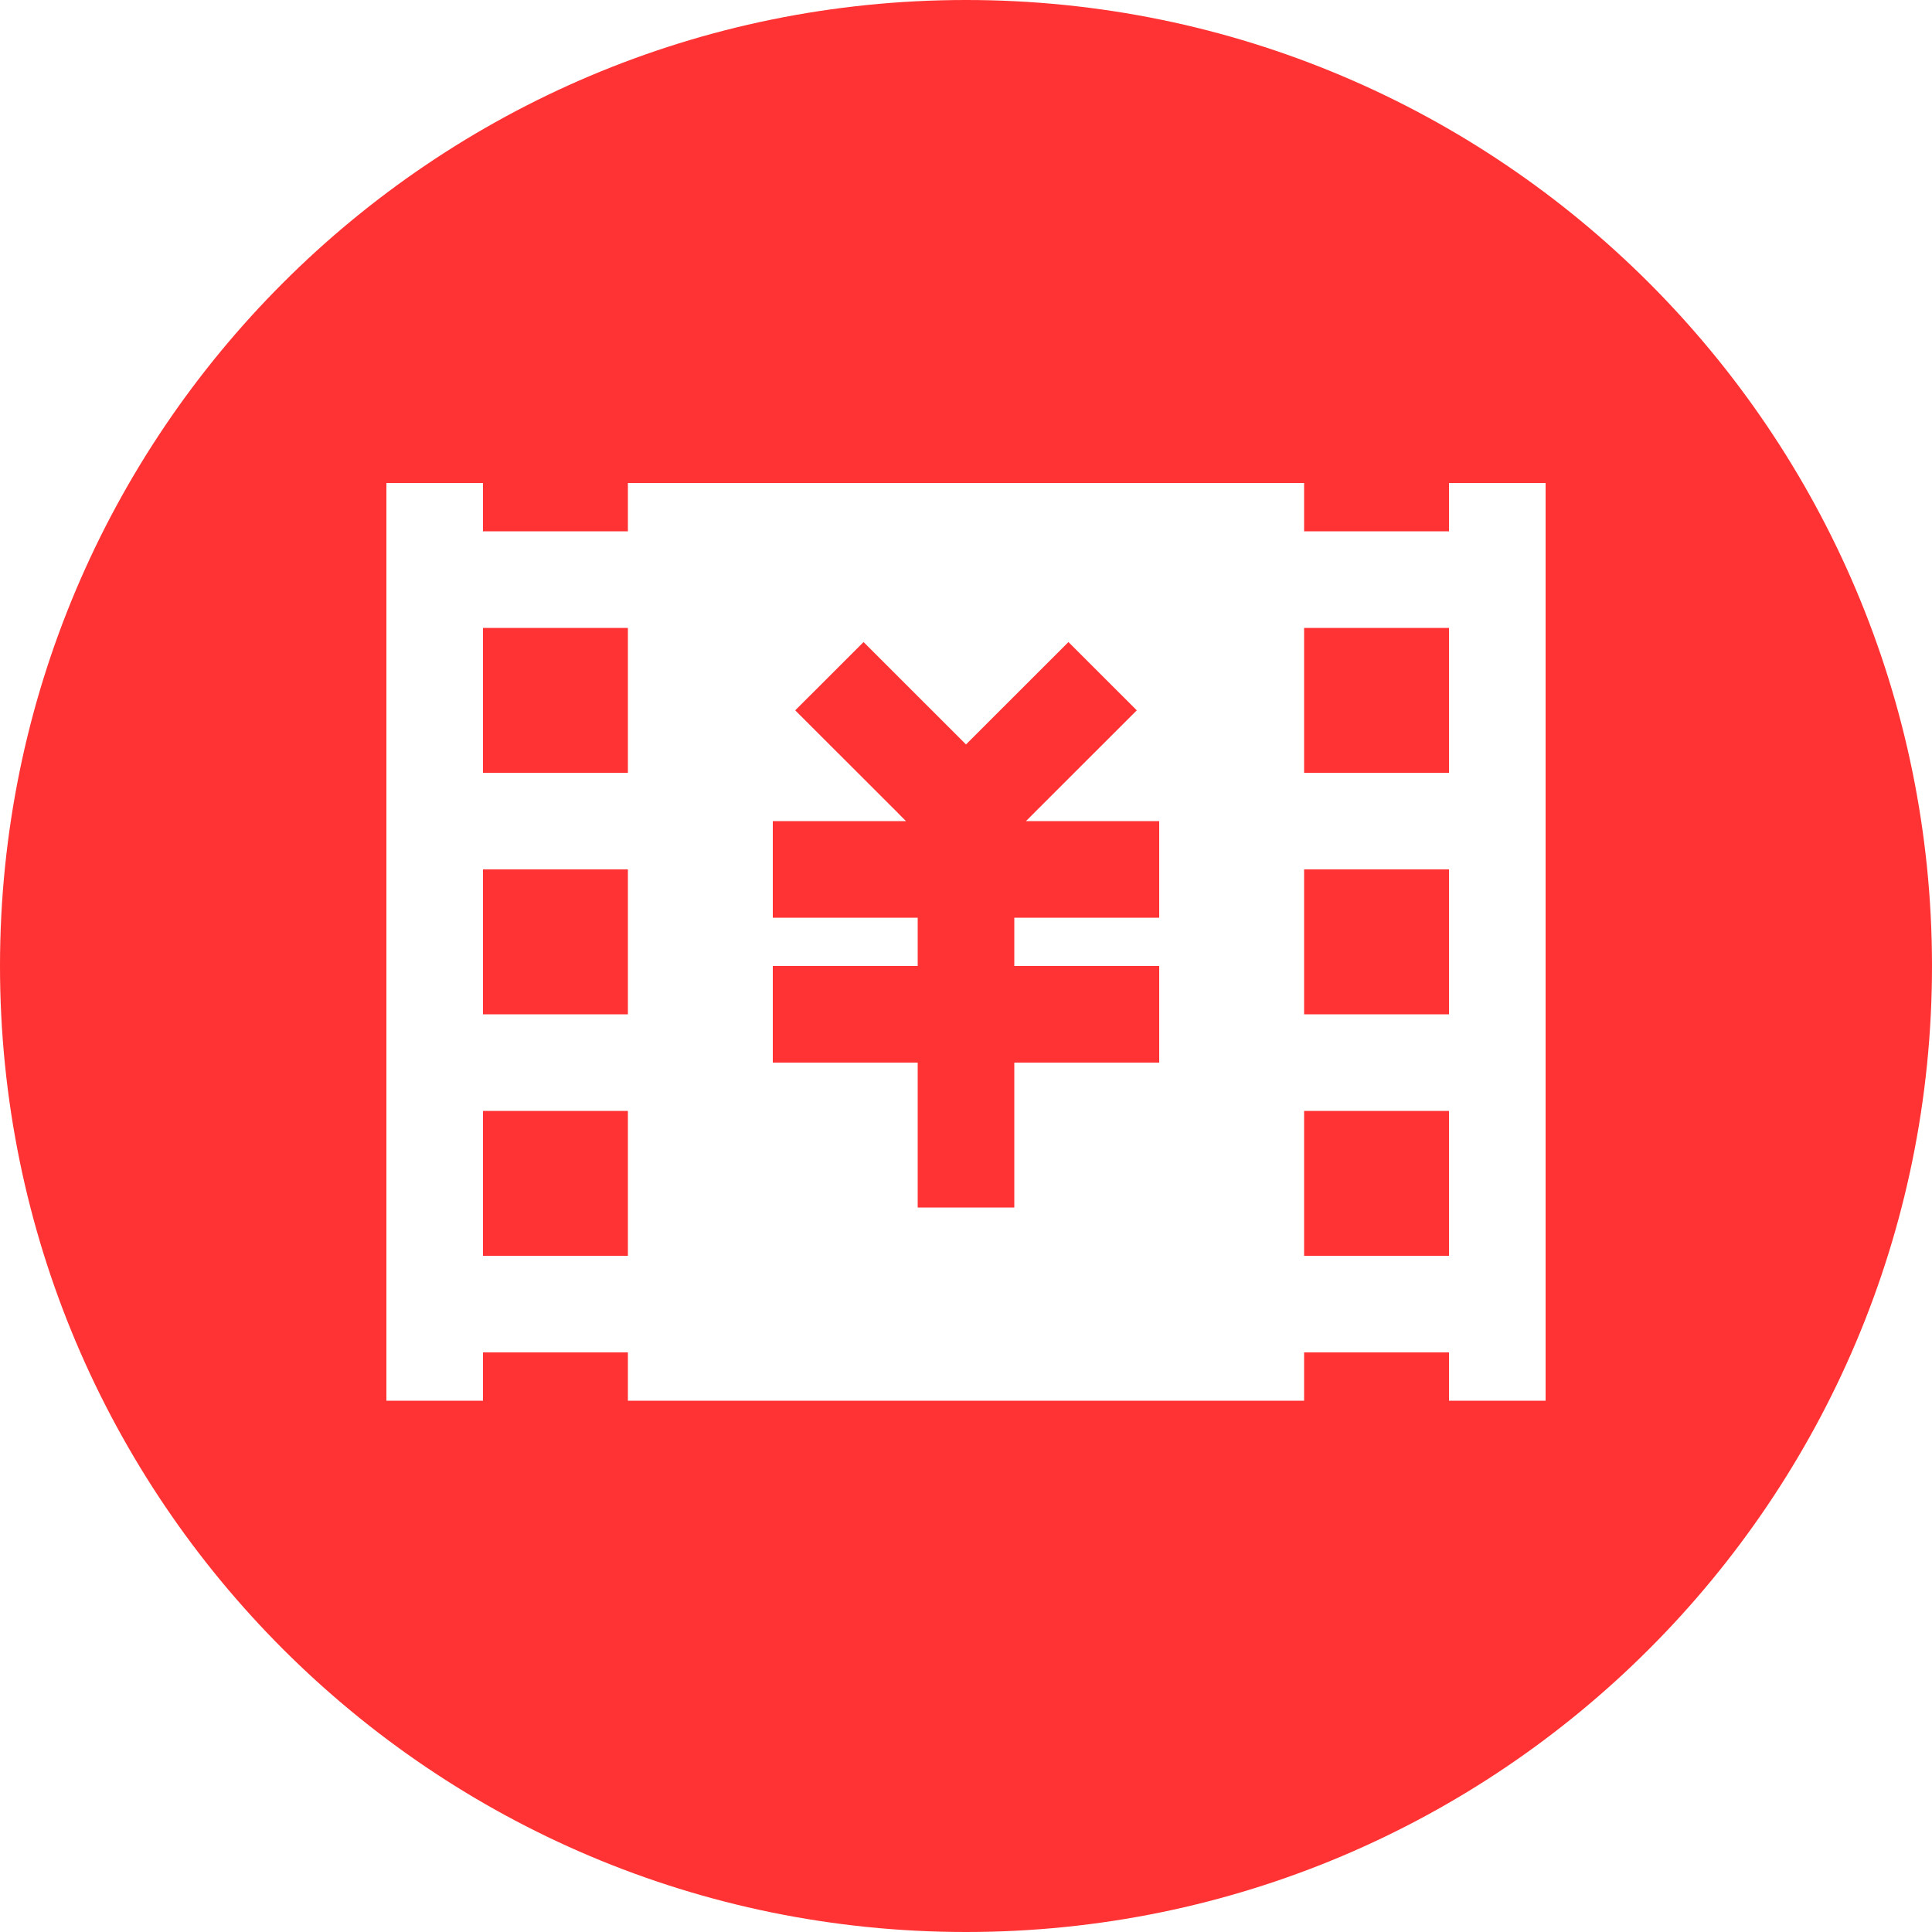 <?xml version="1.0" standalone="no"?><!DOCTYPE svg PUBLIC "-//W3C//DTD SVG 1.1//EN" "http://www.w3.org/Graphics/SVG/1.1/DTD/svg11.dtd"><svg t="1761341673930" class="icon" viewBox="0 0 1024 1024" version="1.1" xmlns="http://www.w3.org/2000/svg" p-id="40169" xmlns:xlink="http://www.w3.org/1999/xlink" width="200" height="200"><path d="M512 0c282.778 0 512 229.222 512 512s-229.222 512-512 512S0 794.778 0 512 229.222 0 512 0zM256 256H204.8v486.4h51.2v-25.6h76.8v25.6h358.4v-25.6h76.8v25.6h51.2V256h-51.2v25.6h-76.8v-25.6H332.8v25.6h-76.8v-25.6z m76.8 332.8v76.8h-76.8v-76.8h76.8z m435.2 0v76.8h-76.8v-76.8h76.8z m-201.702-248.499l36.224 36.198-54.323 54.272v0.026l-4.403 4.403H614.4v51.2h-76.8v25.6h76.8v51.2h-76.8v76.8h-51.2v-76.8h-76.8v-51.2h76.8v-25.6h-76.8v-51.2h70.579l-4.378-4.403v-0.026l-54.323-54.272 36.224-36.198L512 394.573l54.298-54.272zM332.8 460.8v76.8h-76.8v-76.8h76.8z m435.2 0v76.8h-76.8v-76.8h76.8z m-435.2-128v76.8h-76.8v-76.8h76.8z m435.2 0v76.8h-76.8v-76.8h76.8z" fill="#FF3333" p-id="40170"></path></svg>